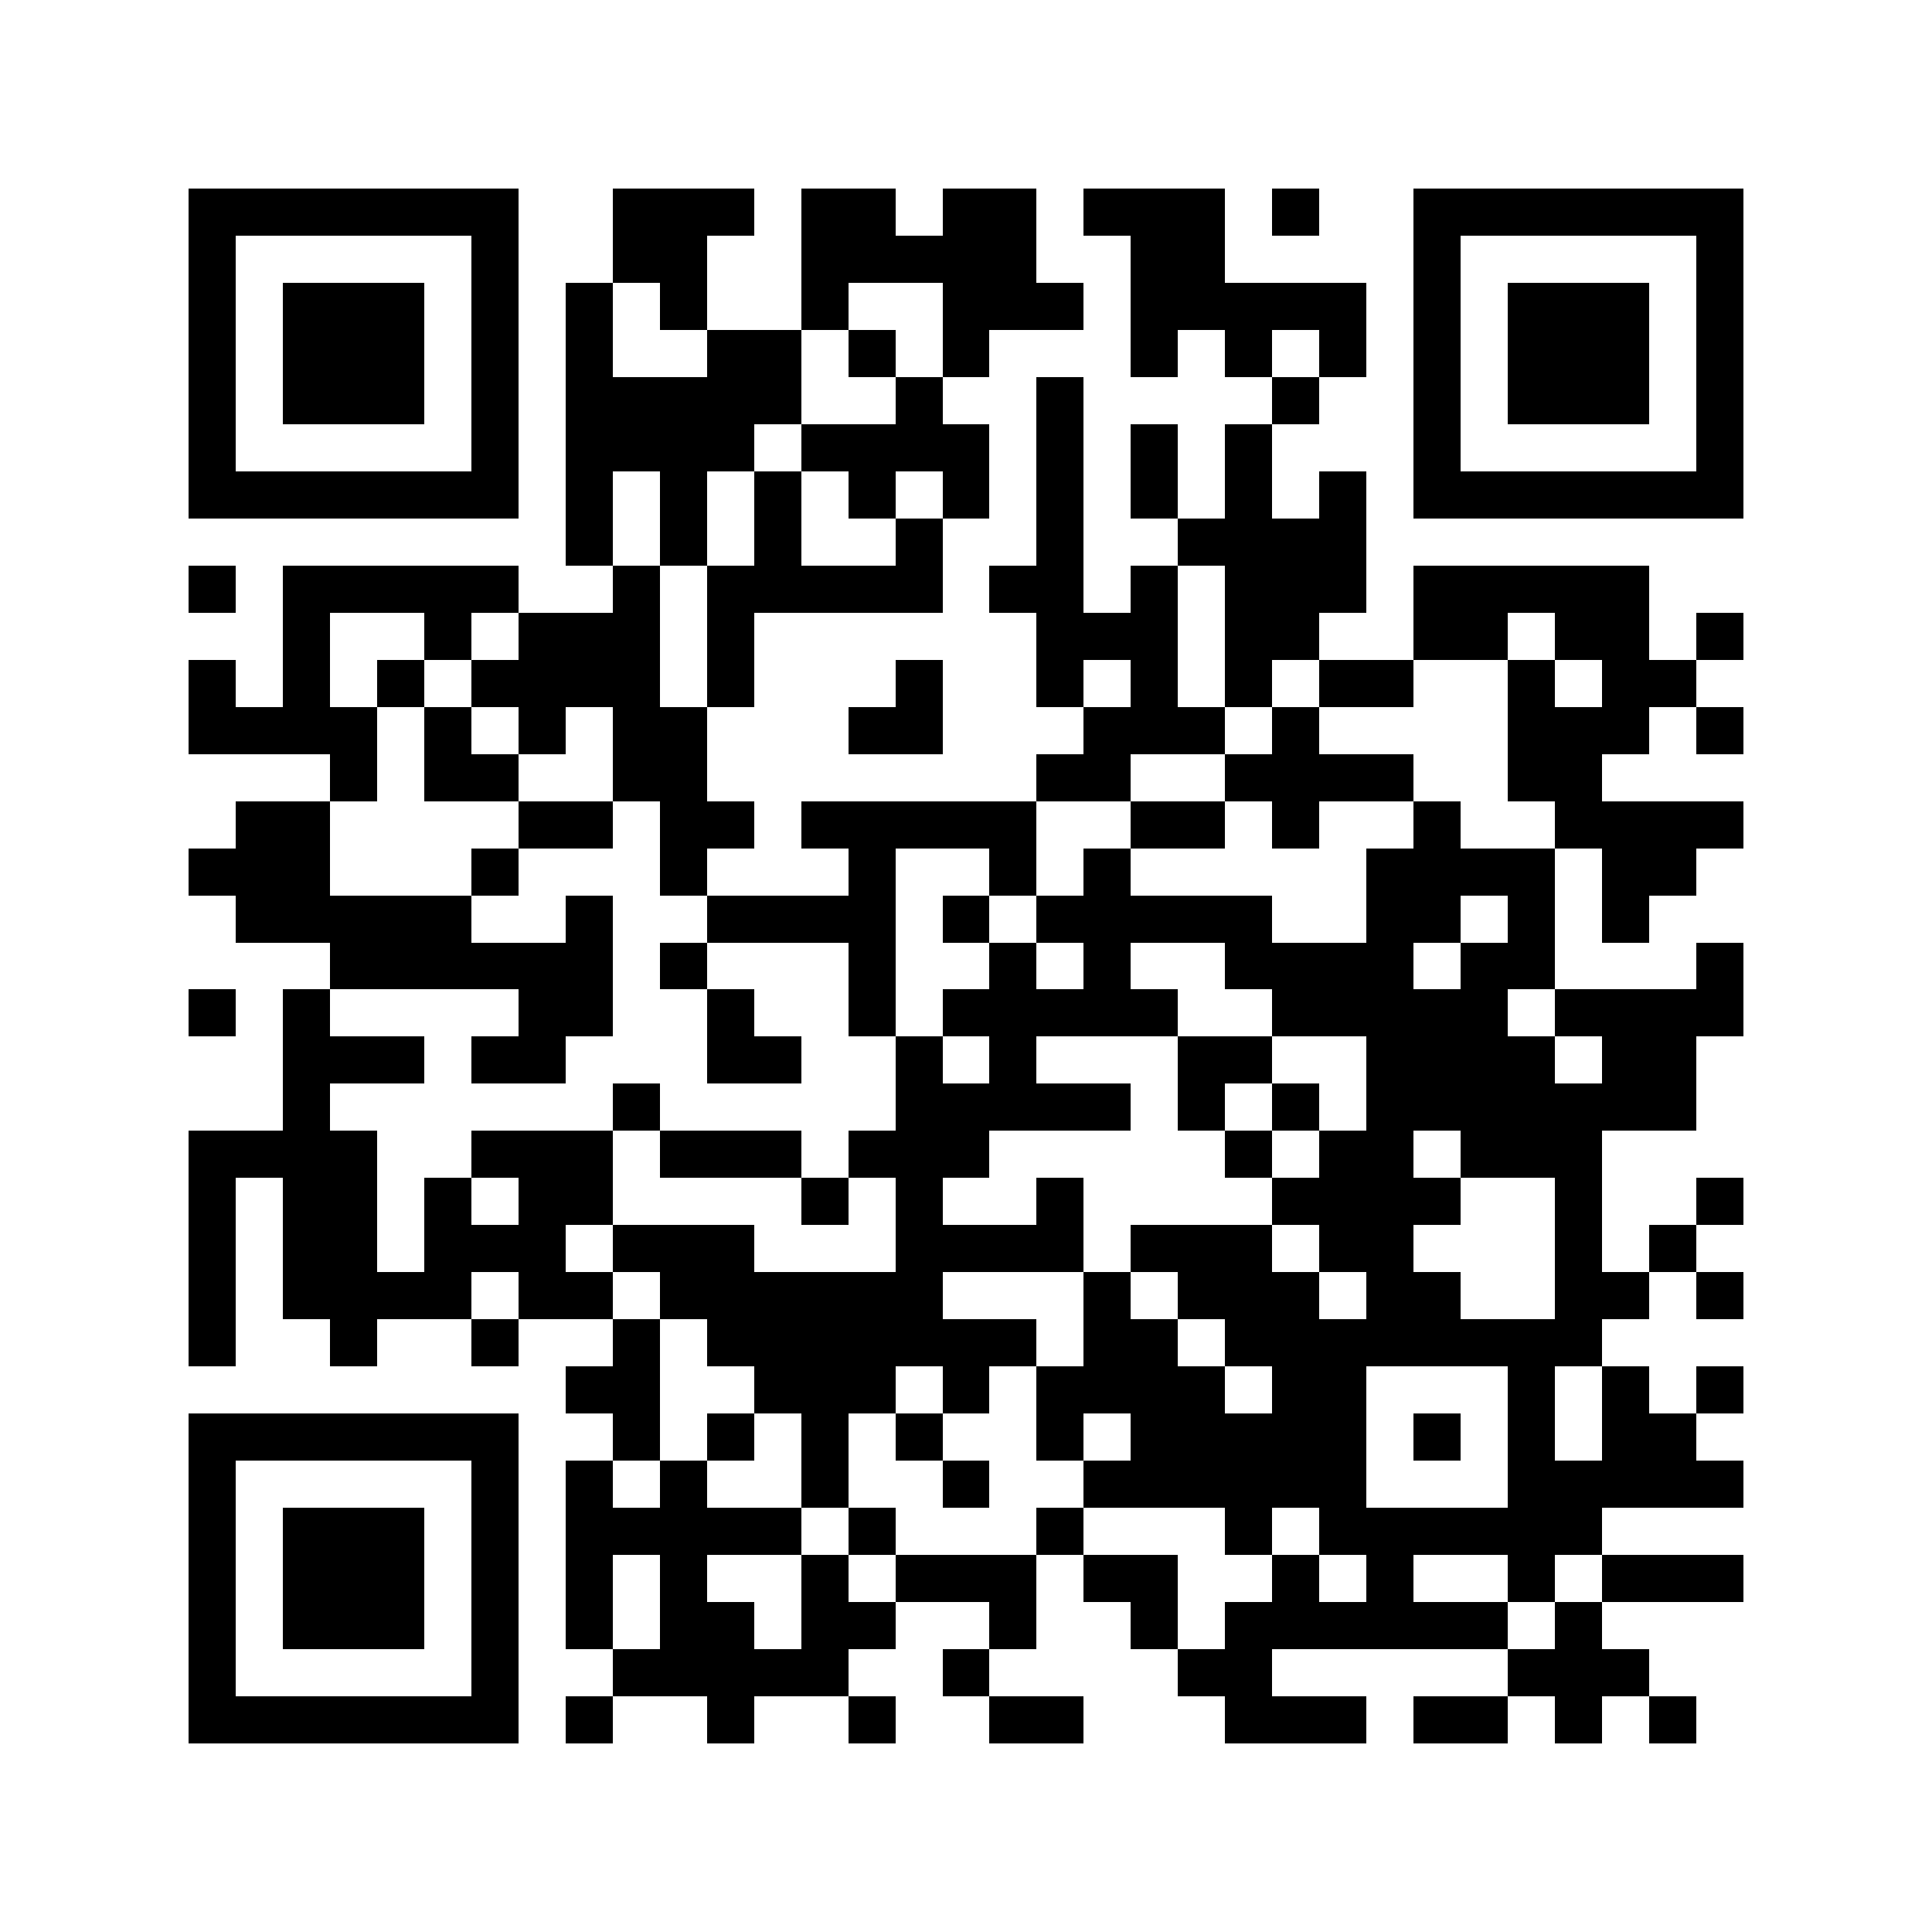 <svg xmlns="http://www.w3.org/2000/svg" width="150" height="150" viewBox="0 0 41 41" shape-rendering="crispEdges"><path fill="#ffffff" d="M0 0h41v41H0z"/><path stroke="#000000" d="M4 4.5h7m2 0h3m1 0h2m1 0h2m1 0h3m1 0h1m2 0h7M4 5.5h1m5 0h1m2 0h2m2 0h5m2 0h2m4 0h1m5 0h1M4 6.5h1m1 0h3m1 0h1m1 0h1m1 0h1m2 0h1m2 0h3m1 0h5m1 0h1m1 0h3m1 0h1M4 7.5h1m1 0h3m1 0h1m1 0h1m2 0h2m1 0h1m1 0h1m3 0h1m1 0h1m1 0h1m1 0h1m1 0h3m1 0h1M4 8.5h1m1 0h3m1 0h1m1 0h5m2 0h1m2 0h1m4 0h1m2 0h1m1 0h3m1 0h1M4 9.5h1m5 0h1m1 0h4m1 0h4m1 0h1m1 0h1m1 0h1m3 0h1m5 0h1M4 10.5h7m1 0h1m1 0h1m1 0h1m1 0h1m1 0h1m1 0h1m1 0h1m1 0h1m1 0h1m1 0h7M12 11.5h1m1 0h1m1 0h1m2 0h1m2 0h1m2 0h4M4 12.5h1m1 0h5m2 0h1m1 0h5m1 0h2m1 0h1m1 0h3m1 0h5M6 13.5h1m2 0h1m1 0h3m1 0h1m6 0h3m1 0h2m2 0h2m1 0h2m1 0h1M4 14.5h1m1 0h1m1 0h1m1 0h4m1 0h1m3 0h1m2 0h1m1 0h1m1 0h1m1 0h2m2 0h1m1 0h2M4 15.5h4m1 0h1m1 0h1m1 0h2m3 0h2m3 0h3m1 0h1m4 0h3m1 0h1M7 16.5h1m1 0h2m2 0h2m7 0h2m2 0h4m2 0h2M5 17.5h2m4 0h2m1 0h2m1 0h5m2 0h2m1 0h1m2 0h1m2 0h4M4 18.5h3m3 0h1m3 0h1m3 0h1m2 0h1m1 0h1m5 0h4m1 0h2M5 19.5h5m2 0h1m2 0h4m1 0h1m1 0h5m2 0h2m1 0h1m1 0h1M7 20.5h6m1 0h1m3 0h1m2 0h1m1 0h1m2 0h4m1 0h2m3 0h1M4 21.5h1m1 0h1m4 0h2m2 0h1m2 0h1m1 0h5m2 0h5m1 0h4M6 22.5h3m1 0h2m3 0h2m2 0h1m1 0h1m3 0h2m2 0h4m1 0h2M6 23.5h1m6 0h1m5 0h5m1 0h1m1 0h1m1 0h7M4 24.5h4m2 0h3m1 0h3m1 0h3m5 0h1m1 0h2m1 0h3M4 25.5h1m1 0h2m1 0h1m1 0h2m4 0h1m1 0h1m2 0h1m4 0h4m2 0h1m2 0h1M4 26.5h1m1 0h2m1 0h3m1 0h3m3 0h4m1 0h3m1 0h2m3 0h1m1 0h1M4 27.5h1m1 0h4m1 0h2m1 0h6m3 0h1m1 0h3m1 0h2m2 0h2m1 0h1M4 28.5h1m2 0h1m2 0h1m2 0h1m1 0h7m1 0h2m1 0h8M12 29.5h2m2 0h3m1 0h1m1 0h4m1 0h2m3 0h1m1 0h1m1 0h1M4 30.5h7m2 0h1m1 0h1m1 0h1m1 0h1m2 0h1m1 0h5m1 0h1m1 0h1m1 0h2M4 31.5h1m5 0h1m1 0h1m1 0h1m2 0h1m2 0h1m2 0h6m3 0h5M4 32.5h1m1 0h3m1 0h1m1 0h5m1 0h1m3 0h1m3 0h1m1 0h6M4 33.5h1m1 0h3m1 0h1m1 0h1m1 0h1m2 0h1m1 0h3m1 0h2m2 0h1m1 0h1m2 0h1m1 0h3M4 34.5h1m1 0h3m1 0h1m1 0h1m1 0h2m1 0h2m2 0h1m2 0h1m1 0h6m1 0h1M4 35.5h1m5 0h1m2 0h5m2 0h1m4 0h2m5 0h3M4 36.5h7m1 0h1m2 0h1m2 0h1m2 0h2m3 0h3m1 0h2m1 0h1m1 0h1"/></svg>
